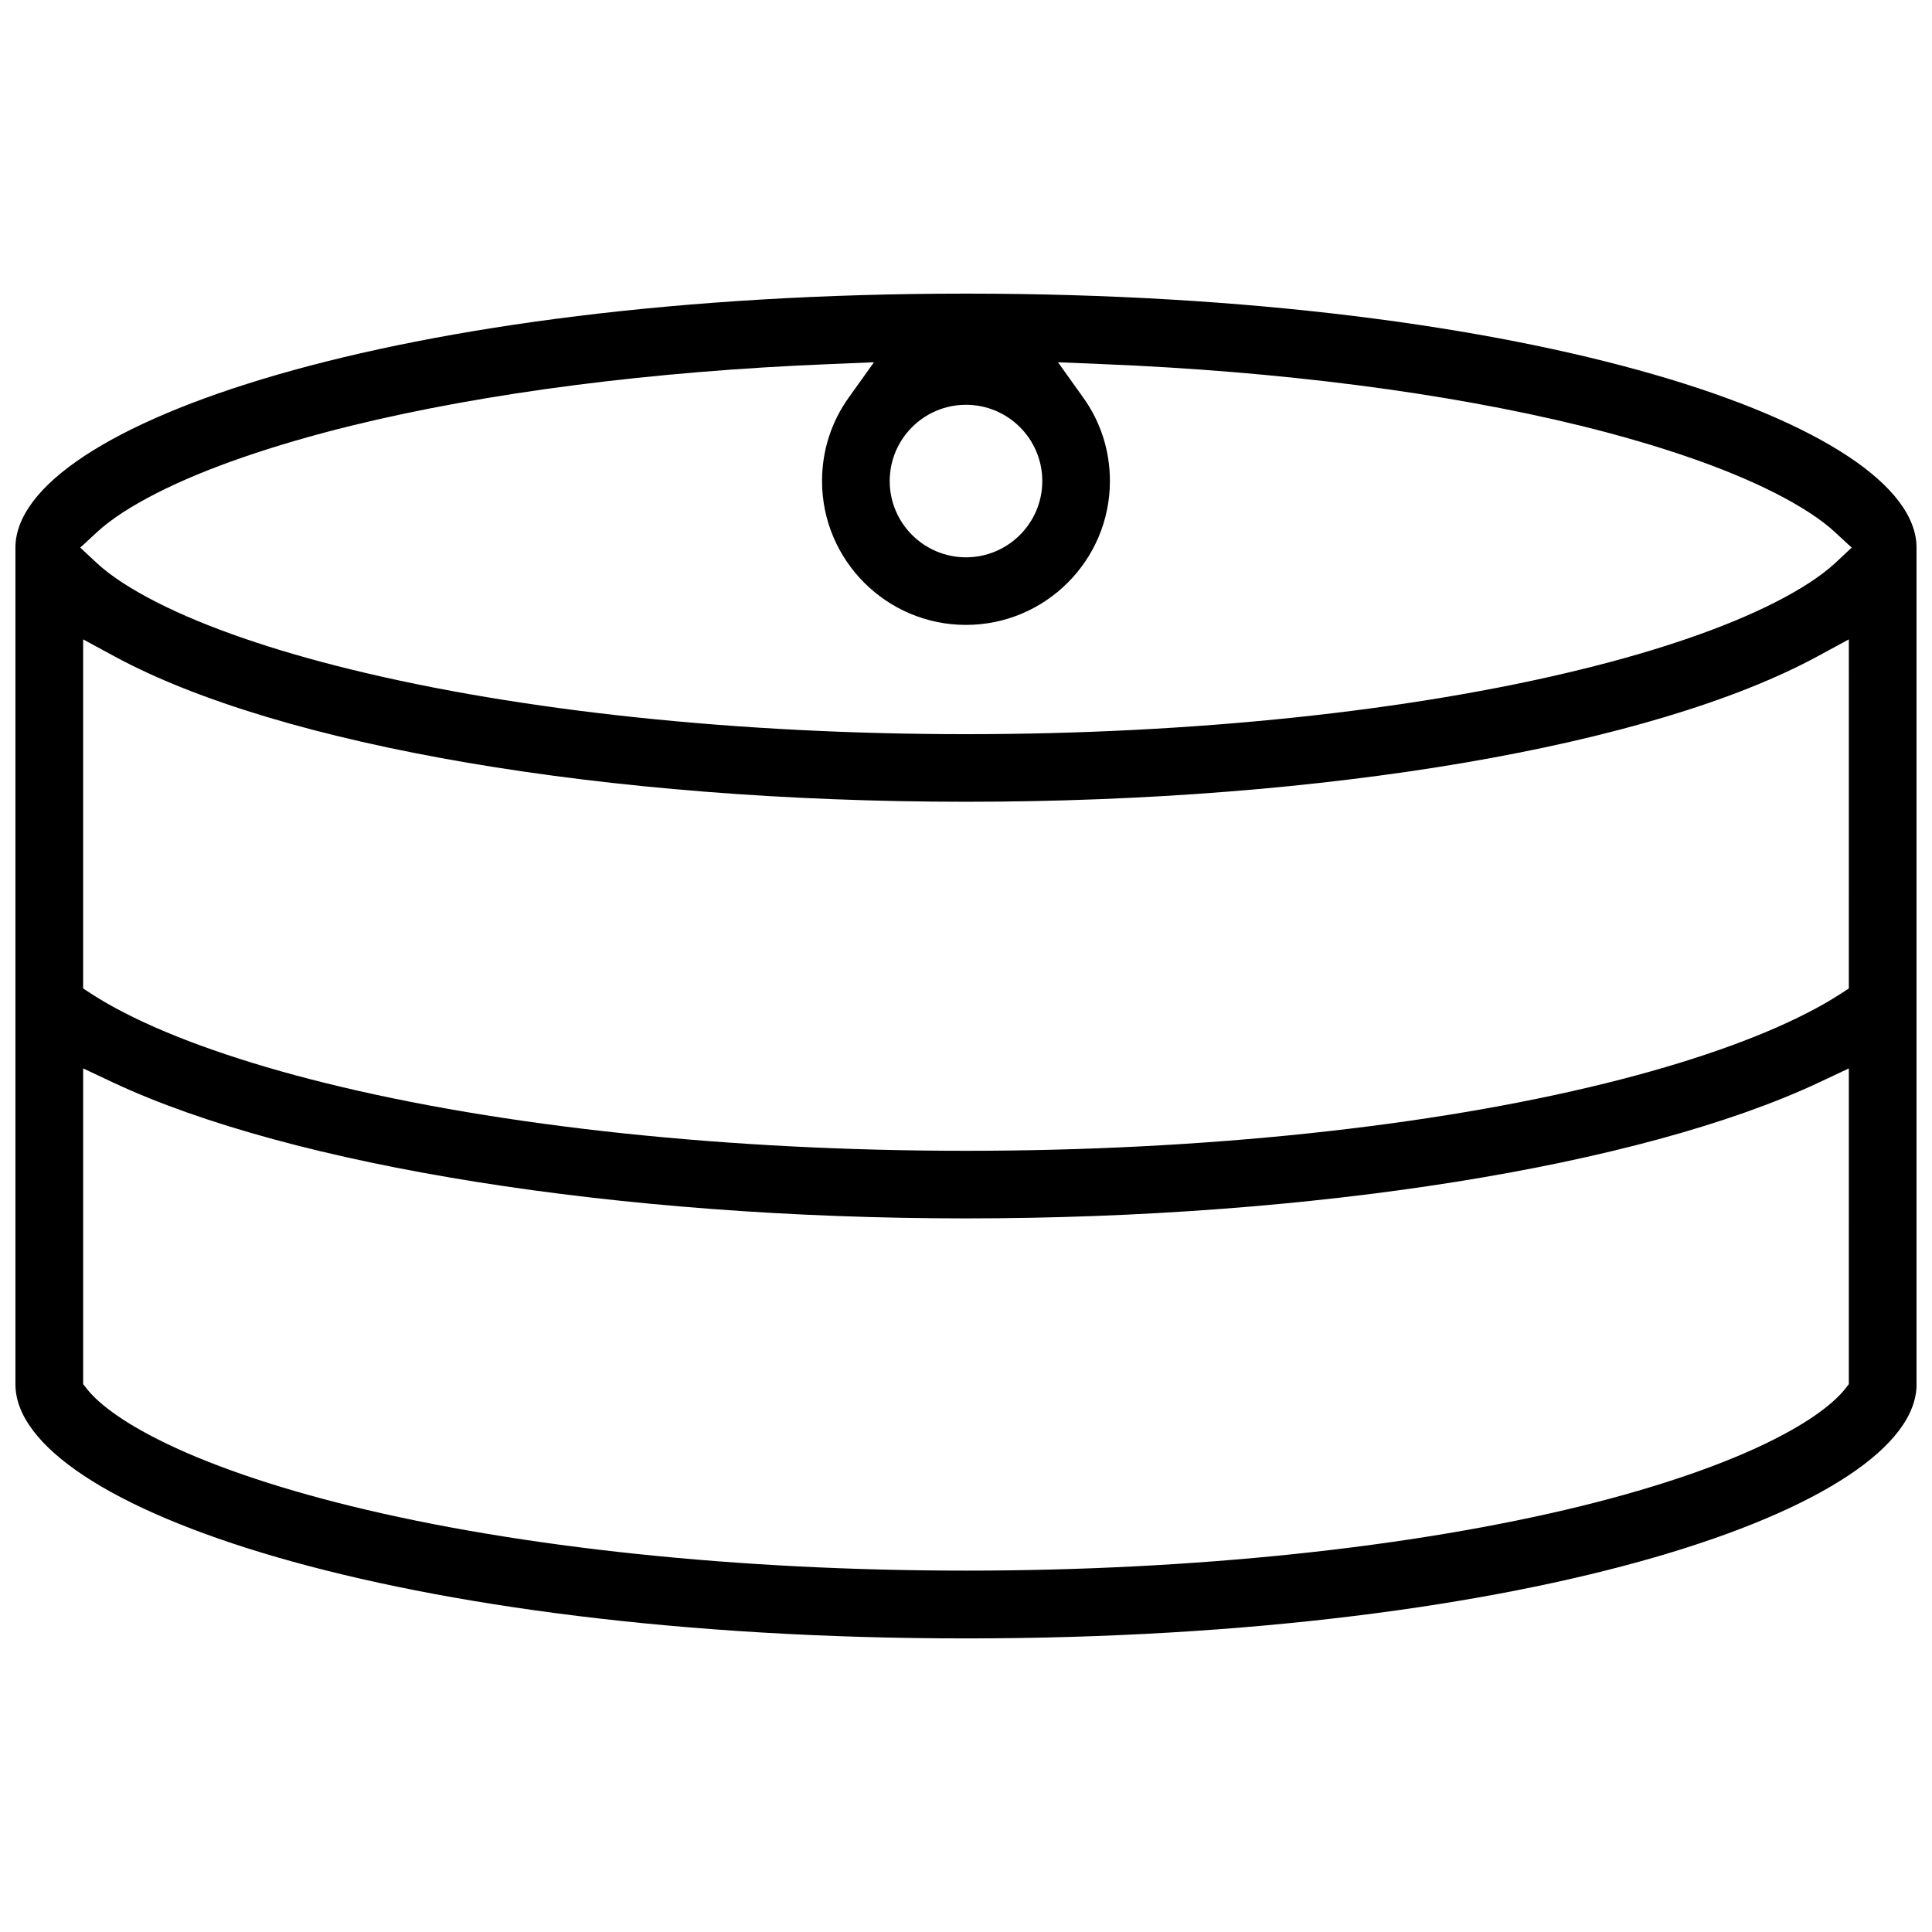 <?xml version="1.0" encoding="UTF-8"?>
<!-- The Best Svg Icon site in the world: iconSvg.co, Visit us! https://iconsvg.co -->
<svg width="800px" height="800px" version="1.1" viewBox="144 144 512 512" xmlns="http://www.w3.org/2000/svg">
 <defs>
  <clipPath id="a">
   <path d="m148.09 221h503.81v358h-503.81z"/>
  </clipPath>
 </defs>
 <g clip-path="url(#a)">
  <path d="m651.9 289.14c0-32.504-101.23-67.328-251.91-67.328-150.67 0-251.9 34.824-251.9 67.328v221.71c0 32.52 101.23 67.344 251.91 67.344s251.91-34.824 251.91-67.344zm-251.9-37.867c11.148 0 20.219 9.055 20.219 20.219 0 11.133-9.07 20.203-20.219 20.203s-20.219-9.07-20.219-20.203c0-11.164 9.07-20.219 20.219-20.219zm233.96 259.54-1.23 1.555c-1.875 2.305-6.75 7.086-18.402 12.992-12.824 6.519-30.582 12.668-51.352 17.773-44.93 11.023-102.82 17.098-162.98 17.098-60.164 0-118.05-6.074-162.96-17.098-20.785-5.106-38.547-11.254-51.367-17.773-11.656-5.902-16.527-10.684-18.402-12.992l-1.23-1.555v-83.672l8.012 3.766c47.352 22.191 133.95 35.98 225.95 35.98s178.6-13.793 225.95-35.977l8.012-3.766zm0-104.86-2.582 1.676c-2.262 1.445-5.012 3.059-8.363 4.766-13.207 6.812-31.625 13.27-53.258 18.621-46.738 11.594-107.04 17.957-169.76 17.957-62.715 0-123.02-6.367-169.76-17.957-21.633-5.352-40.051-11.809-53.273-18.621-3.336-1.707-6.09-3.32-8.348-4.766l-2.582-1.676v-92.512l8.305 4.504c43.844 23.77 130.31 38.531 225.66 38.531 95.34 0 181.81-14.762 225.66-38.531l8.305-4.504zm-3.691-112.67c-3.676 3.383-9.043 6.887-15.945 10.395-12.961 6.582-30.719 12.699-51.367 17.742-45 11.055-102.88 17.141-162.96 17.141-60.086 0-117.96-6.09-162.96-17.145-20.648-5.043-38.406-11.164-51.367-17.742-6.902-3.504-12.27-7.012-15.945-10.395l-4.457-4.152 4.457-4.121c3.644-3.383 9.023-6.871 15.945-10.395 12.824-6.519 30.582-12.652 51.352-17.773 35.84-8.797 79.797-14.453 127.09-16.359l11.5-0.477-6.703 9.379c-4.613 6.441-7.059 14.082-7.059 22.094 0 21.031 17.113 38.129 38.145 38.129s38.145-17.098 38.145-38.129c0-8.012-2.445-15.652-7.059-22.094l-6.703-9.379 11.5 0.477c47.293 1.906 91.25 7.566 127.07 16.359 20.785 5.121 38.547 11.254 51.367 17.773 6.918 3.519 12.301 7.012 15.945 10.395l4.457 4.121z"/>
 </g>
</svg>